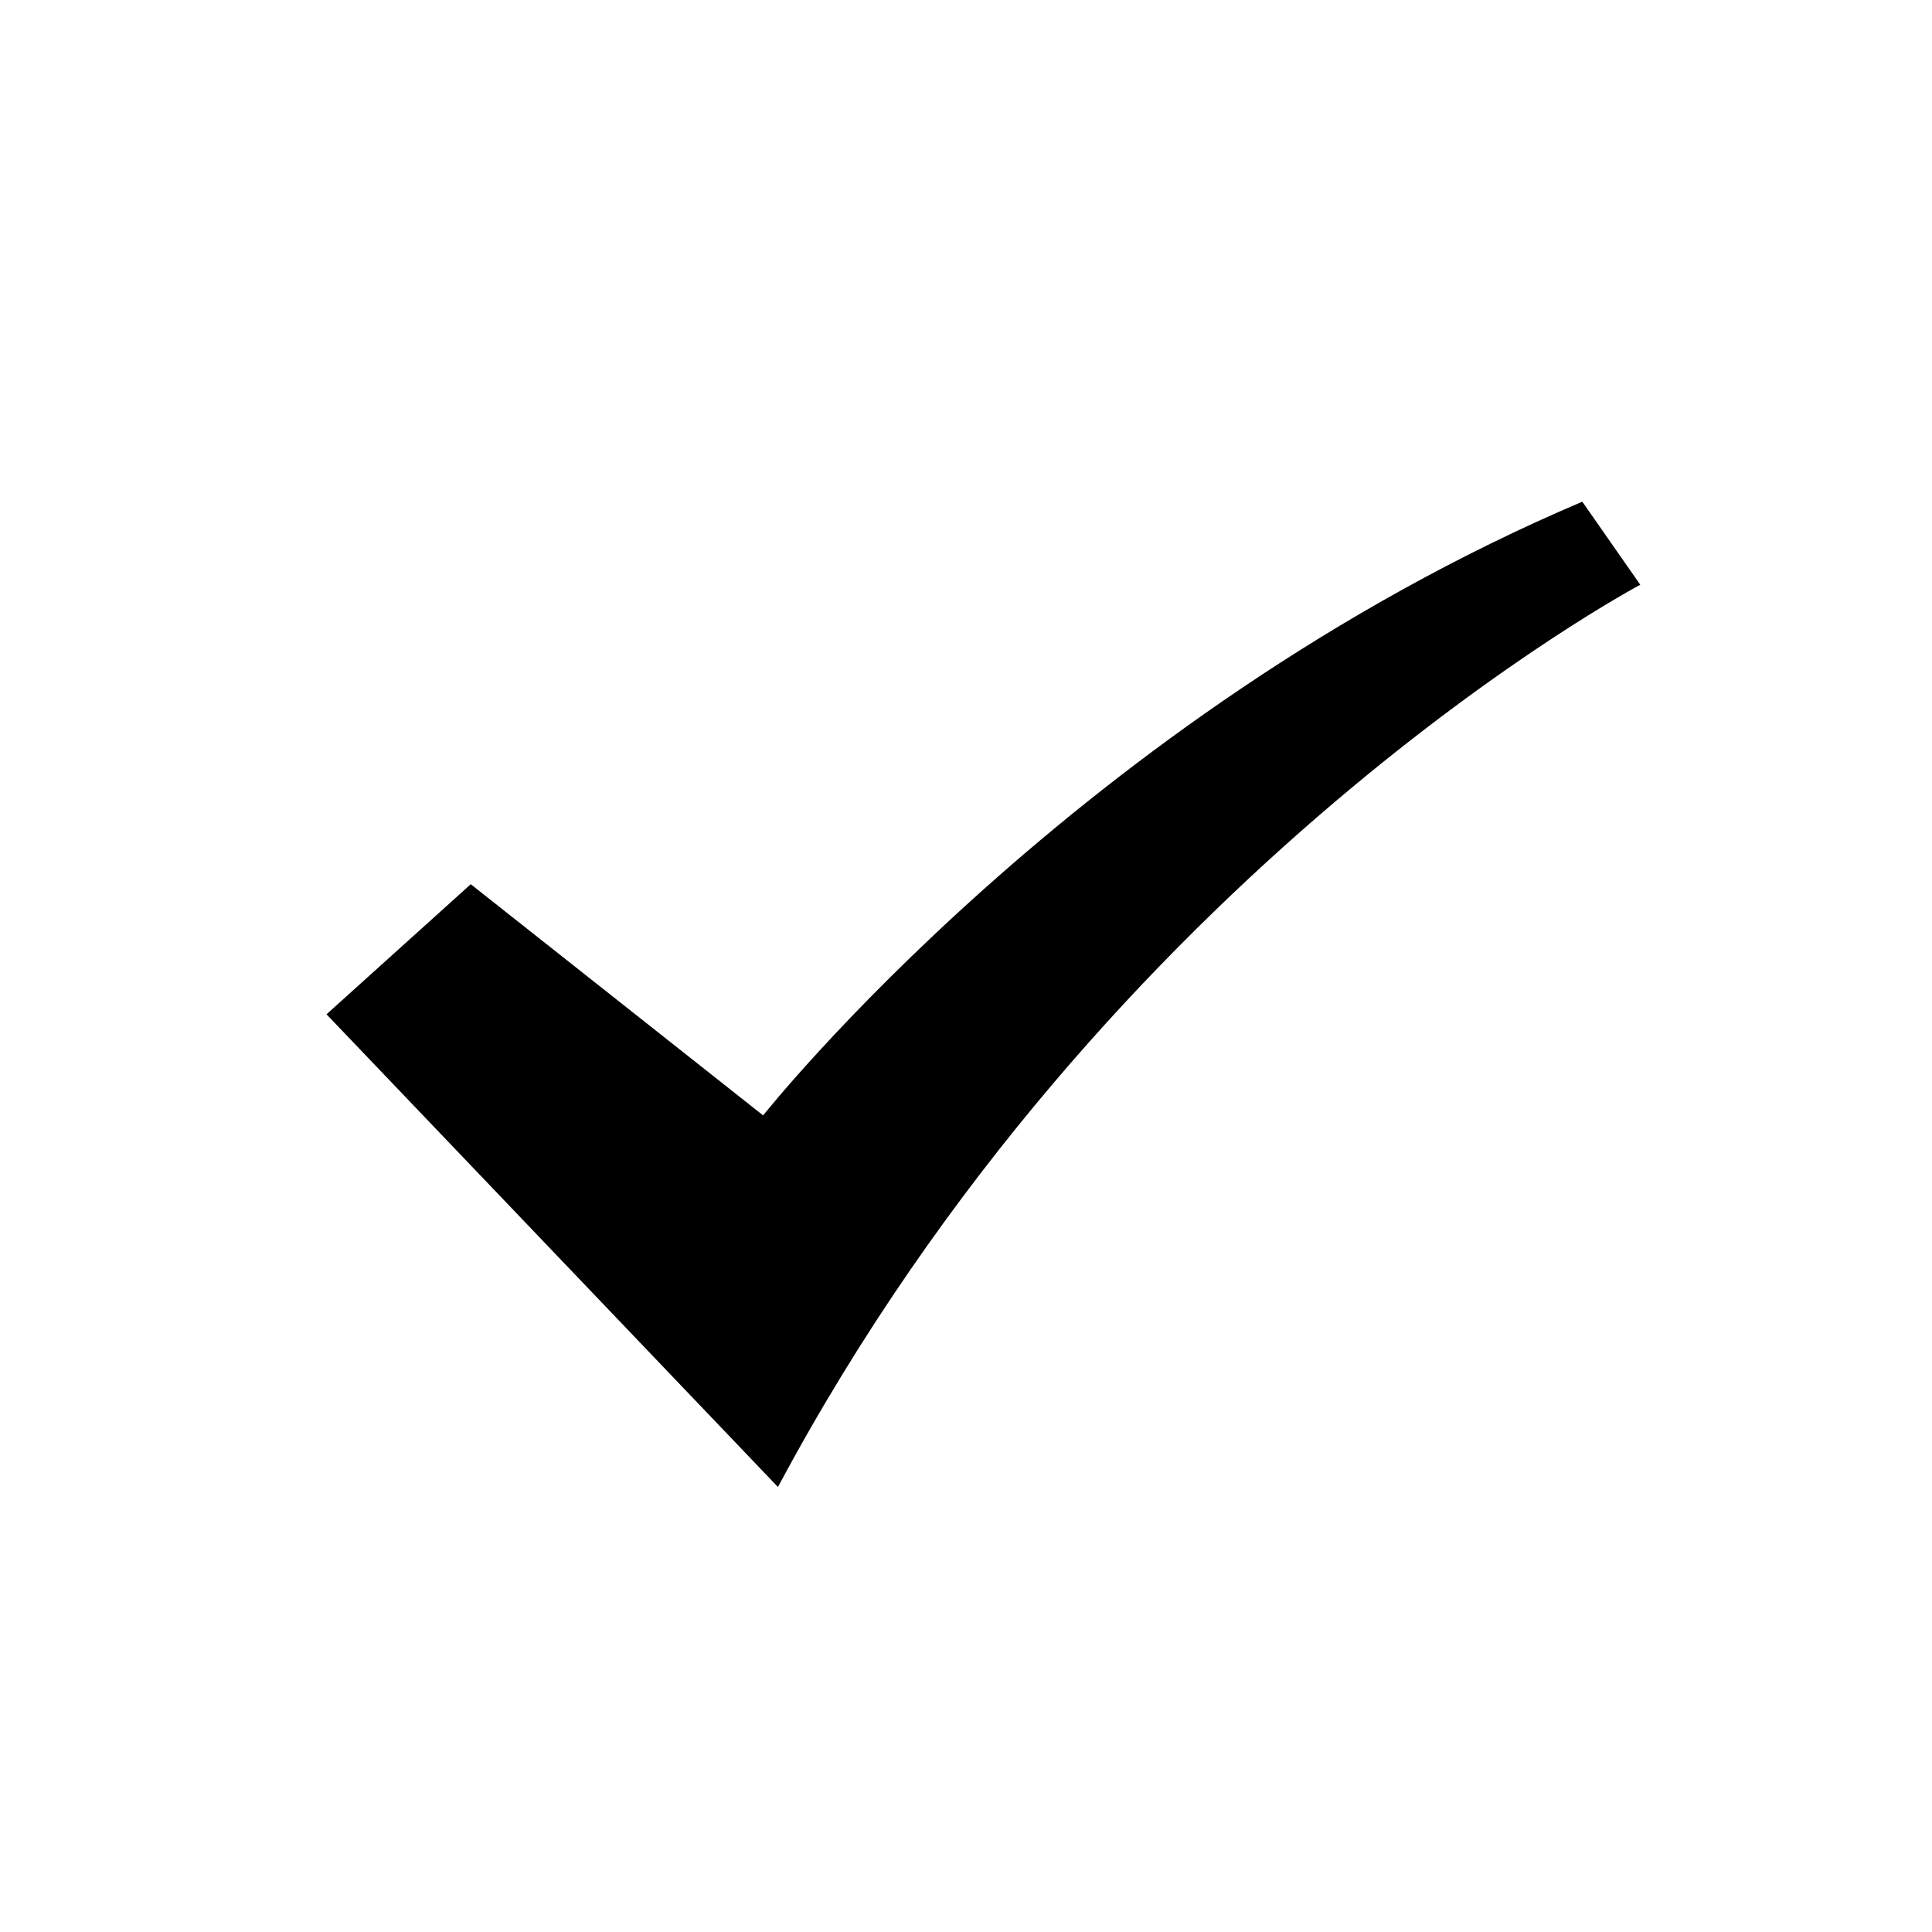 <?xml version="1.0" encoding="utf-8"?>
<!-- Generator: Adobe Illustrator 19.0.0, SVG Export Plug-In . SVG Version: 6.00 Build 0)  -->
<svg version="1.1" id="Layer_1" xmlns="http://www.w3.org/2000/svg" xmlns:xlink="http://www.w3.org/1999/xlink" x="0px" y="0px"
	 viewBox="-389 391 300 300" style="enable-background:new -389 391 300 300;" xml:space="preserve">
<g id="Layer_2">
</g>
<g id="Layer_1_1_">
	<path id="XMLID_29_" d="M-338.3,548.5l22.4-20.2l45.4,35.9c0,0,49.3-62.2,127.2-95.3l9,12.9c0,0-82.4,43.7-133.9,140.1
		L-338.3,548.5z"/>
</g>
</svg>
